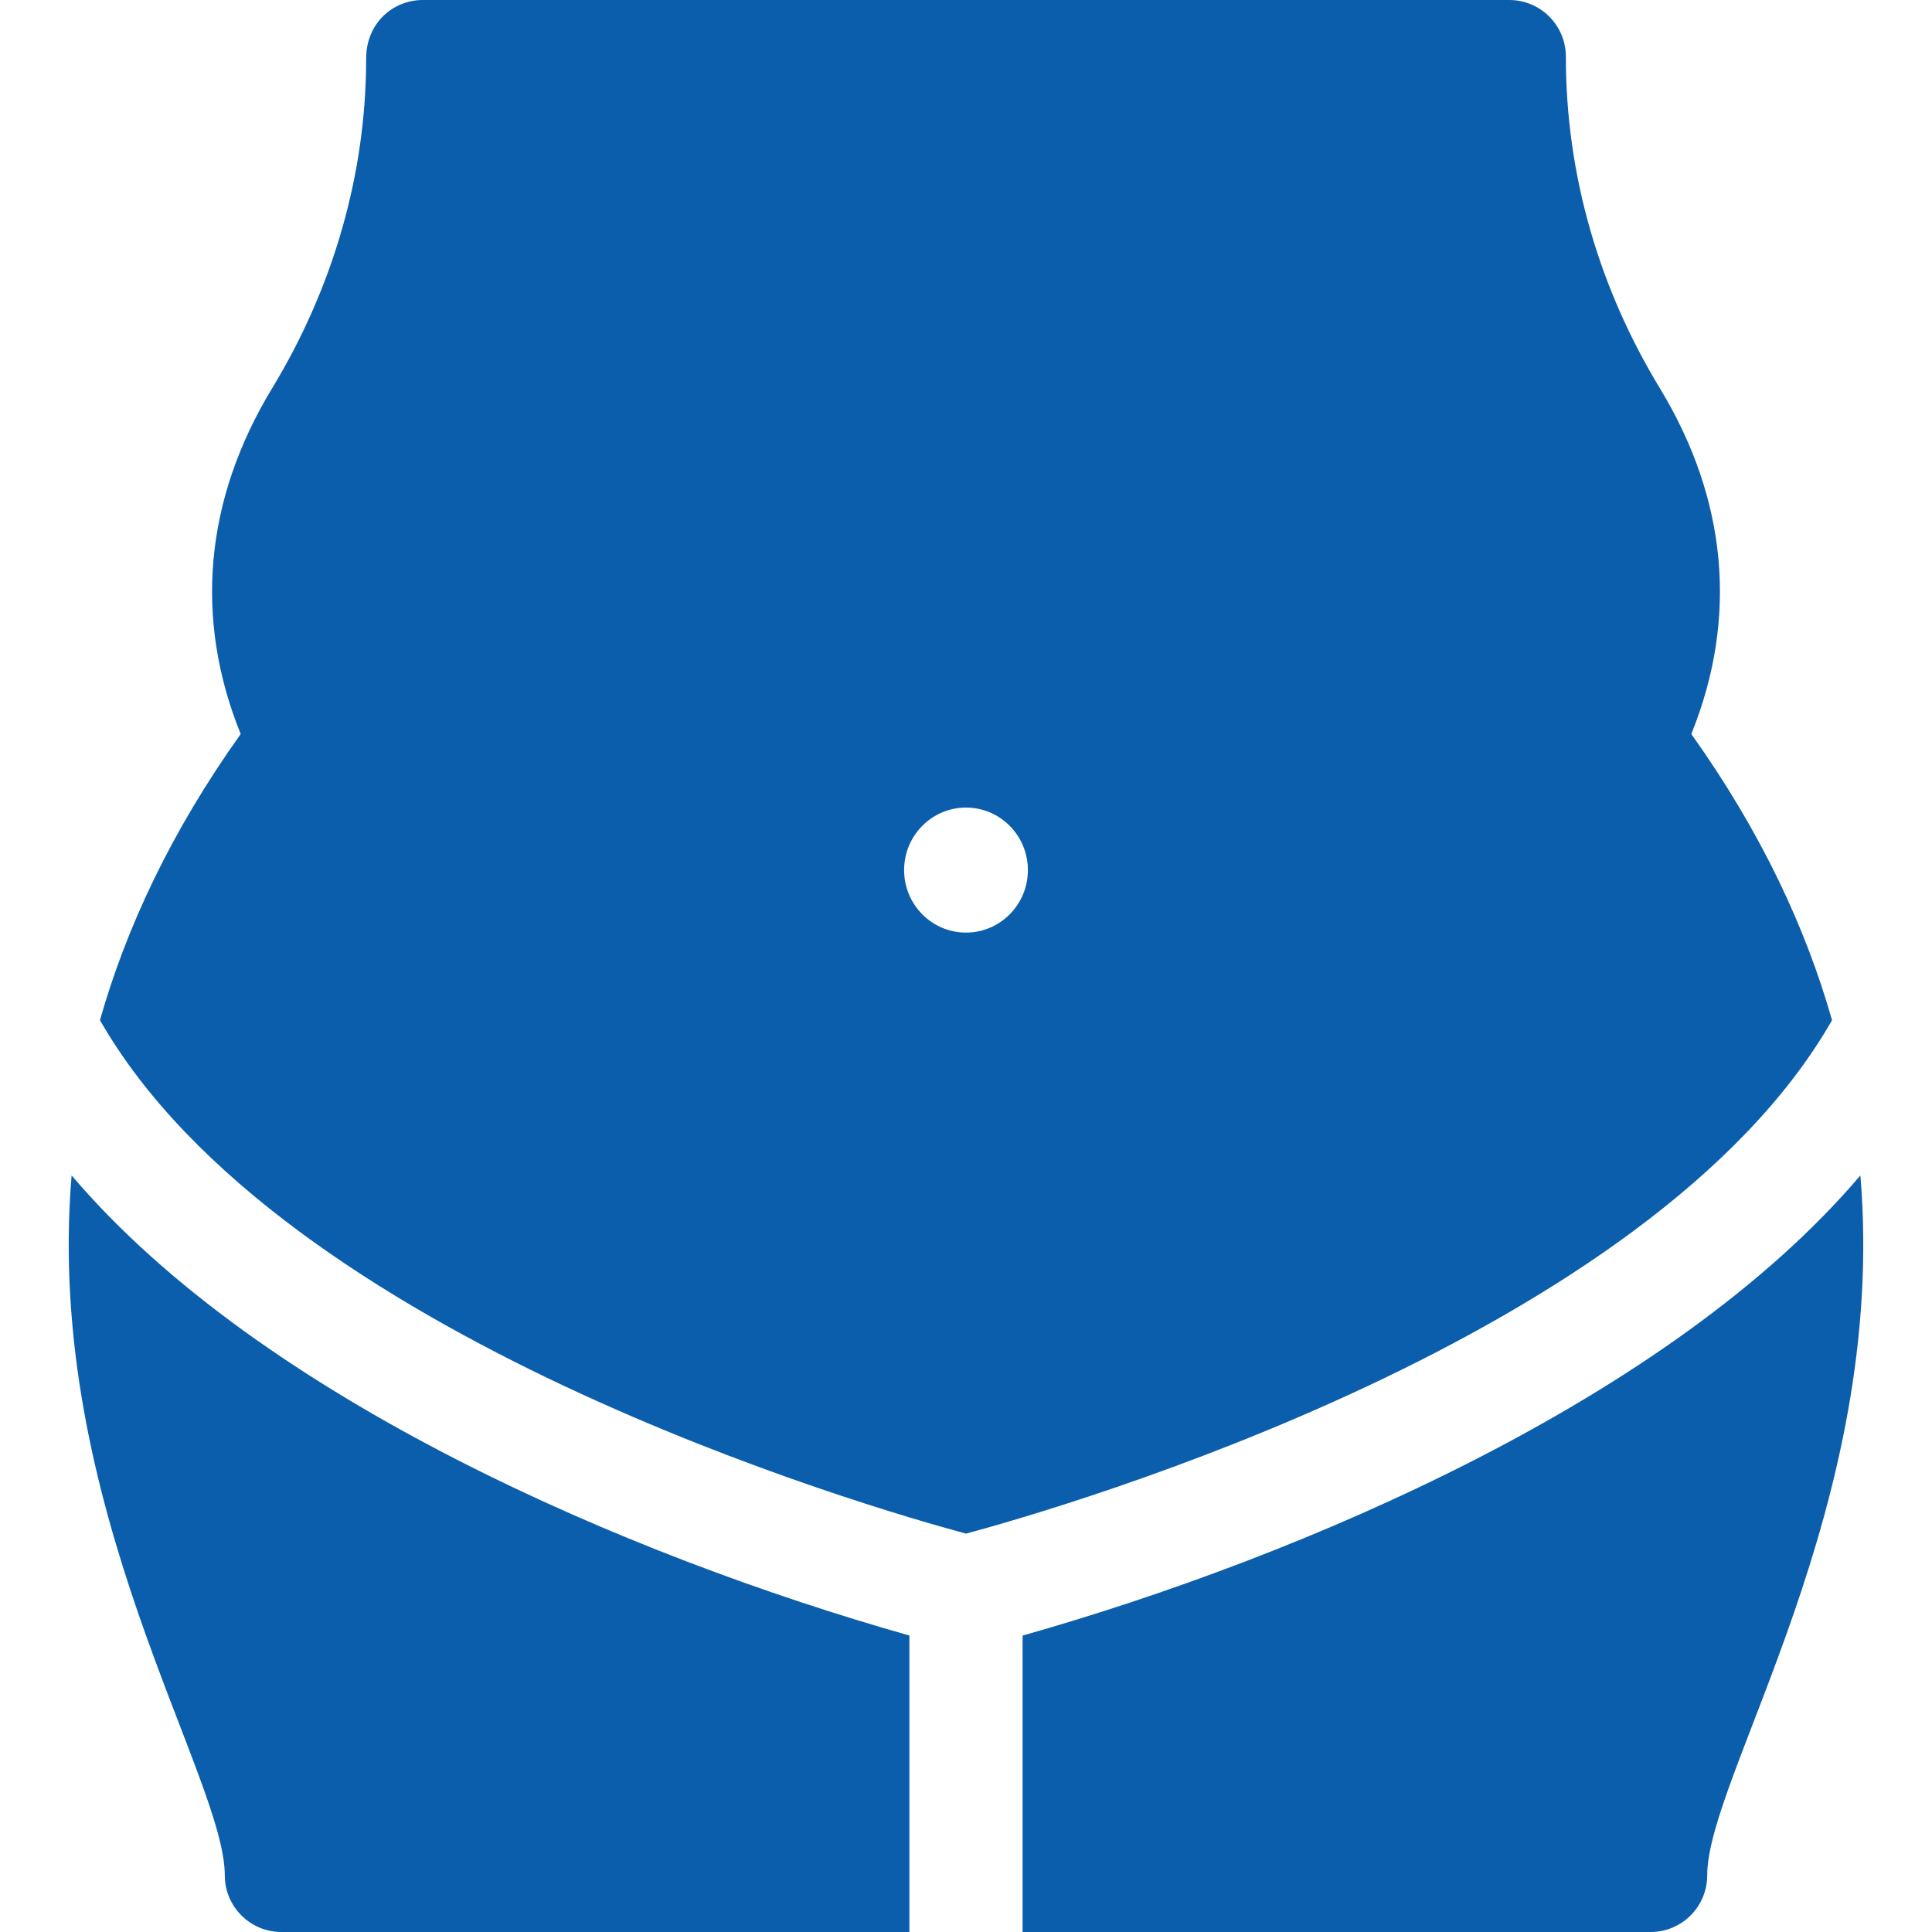 <?xml version="1.0" encoding="UTF-8"?> <svg xmlns="http://www.w3.org/2000/svg" width="31" height="31" viewBox="0 0 31 31" fill="none"> <g clip-path="url(#clip0)"> <path d="M16.408 26.244V31H26.485C26.986 31 27.393 30.593 27.393 30.091C27.393 28.5 30.295 24.166 29.851 18.86C26.805 22.445 20.898 24.971 16.408 26.244Z" fill="#0B5EAC"></path> <path d="M1.604 16.369C4.516 21.465 13.945 24.189 15.5 24.608C17.055 24.189 26.485 21.465 29.396 16.37C28.976 14.892 28.261 13.353 27.138 11.778C27.889 9.923 27.718 8.015 26.633 6.229C25.666 4.636 25.125 2.823 25.125 0.909C25.125 0.407 24.719 0 24.217 0H6.783C6.315 0 5.875 0.361 5.875 0.943C5.875 2.777 5.353 4.605 4.367 6.229C3.282 8.016 3.111 9.923 3.862 11.778C2.739 13.353 2.024 14.892 1.604 16.369ZM15.5 12.958C16.048 12.958 16.493 13.407 16.493 13.961C16.493 14.515 16.048 14.964 15.5 14.964C14.952 14.964 14.507 14.515 14.507 13.961C14.507 13.407 14.952 12.958 15.5 12.958Z" fill="#0B5EAC"></path> <path d="M14.592 26.243C10.094 24.969 4.196 22.447 1.149 18.86C0.705 24.164 3.607 28.5 3.607 30.091C3.607 30.593 4.014 31 4.515 31H14.592V26.243Z" fill="#0B5EAC"></path> </g> <defs> <clipPath id="clip0"> <rect width="31" height="31" fill="white"></rect> </clipPath> </defs> </svg> 